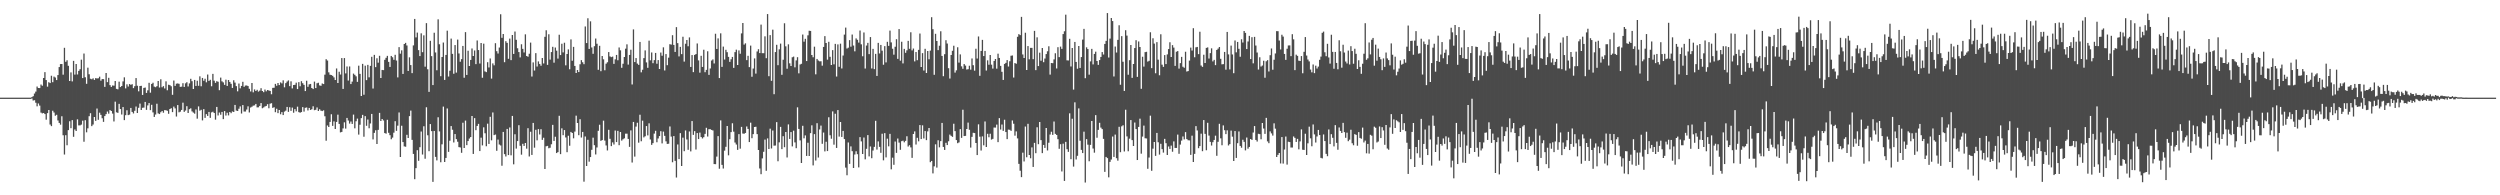 <?xml version="1.0" encoding="UTF-8"?>
<svg xmlns="http://www.w3.org/2000/svg" width="1920" height="150">
  <path d="M0 75.000h1v1.000H0zM1 75.000h1v1.000H1zM2 75.000h1v1.000H2zM3 75.000h1v1.000H3zM4 75.000h1v1.000H4zM5 75.000h1v1.000H5zM6 75.000h1v1.000H6zM7 75.000h1v1.000H7zM8 75.000h1v1.000H8zM9 75.000h1v1.000H9zM10 75.000h1v1.000H10zM11 75.000h1v1.000H11zM12 75.000h1v1.000H12zM13 75.000h1v1.000H13zM14 75.000h1v1.000H14zM15 75.000h1v1.000H15zM16 75.000h1v1.000H16zM17 75.000h1v1.000H17zM18 75.000h1v1.000H18zM19 75.000h1v1.000H19zM20 75.000h1v1.000H20zM21 75.000h1v1.000H21zM22 75.000h1v1.000H22zM23 75.000h1v1.000H23zM24 74.623h1v1.000H24zM25 73.883h1v3.352H25zM26 71.856h1v5.075H26zM27 70.349h1v8.530H27zM28 66.474h1v15.189H28zM29 67.584h1v11.884H29zM30 67.636h1v13.469H30zM31 64.917h1v21.563H31zM32 65.847h1v21.242H32zM33 59.926h1v26.852H33zM34 55.397h1v32.220H34zM35 61.495h1v30.428H35zM36 66.546h1v20.342H36zM37 63.153h1v21.352H37zM38 63.776h1v31.845H38zM39 58.185h1v38.670H39zM40 63.153h1v21.900H40zM41 58.821h1v27.602H41zM42 59.566h1v29.314H42zM43 61.479h1v26.713H43zM44 57.666h1v34.835H44zM45 51.489h1v42.949H45zM46 49.216h1v46.529H46zM47 49.132h1v40.174H47zM48 57.352h1v46.518H48zM49 36.716h1v81.975H49zM50 47.442h1v56.369H50zM51 46.272h1v65.276H51zM52 50.510h1v49.434H52zM53 62.232h1v30.878H53zM54 55.581h1v42.883H54zM55 62.533h1v29.710H55zM56 46.728h1v58.319H56zM57 57.276h1v42.138H57zM58 49.152h1v51.437H58zM59 57.190h1v34.471H59zM60 54.411h1v41.917H60zM61 53.134h1v43.177H61zM62 45.850h1v49.868H62zM63 59.972h1v32.713H63zM64 41.108h1v67.746H64zM65 59.320h1v33.013H65zM66 64.341h1v37.297H66zM67 51.970h1v46.581H67zM68 57.057h1v32.198H68zM69 60.445h1v26.488H69zM70 60.879h1v36.010H70zM71 60.167h1v35.448H71zM72 61.393h1v28.464H72zM73 60.019h1v32.825H73zM74 60.252h1v23.116H74zM75 60.091h1v31.907H75zM76 58.863h1v27.648H76zM77 61.930h1v26.281H77zM78 60.702h1v30.117H78zM79 60.764h1v32.814H79zM80 66.692h1v22.423H80zM81 56.079h1v31.595H81zM82 63.064h1v22.612H82zM83 59.737h1v27.545H83zM84 65.370h1v19.170H84zM85 66.752h1v18.489H85zM86 65.629h1v21.639H86zM87 65.799h1v27.469H87zM88 62.203h1v15.892H88zM89 68.268h1v18.020H89zM90 68.597h1v18.081H90zM91 62.720h1v17.051H91zM92 66.857h1v16.880H92zM93 66.050h1v21.908H93zM94 62.500h1v19.706H94zM95 59.386h1v32.858H95zM96 67.904h1v20.580H96zM97 64.755h1v19.943H97zM98 66.480h1v21.939H98zM99 64.547h1v23.450H99zM100 65.134h1v17.756H100zM101 64.658h1v21.310H101zM102 67.691h1v19.437H102zM103 66.194h1v18.887H103zM104 59.980h1v21.855H104zM105 65.857h1v20.927H105zM106 70.168h1v12.646H106zM107 66.036h1v13.525H107zM108 65.918h1v18.538H108zM109 72.895h1v9.904H109zM110 67.539h1v15.083H110zM111 67.240h1v11.056H111zM112 71.385h1v13.006H112zM113 69.392h1v11.576H113zM114 63.571h1v15.567H114zM115 71.153h1v13.447H115zM116 64.460h1v16.019H116zM117 63.515h1v22.812H117zM118 66.528h1v23.275H118zM119 66.994h1v20.959H119zM120 66.194h1v13.461H120zM121 62.232h1v24.881H121zM122 67.219h1v20.408H122zM123 60.894h1v25.301H123zM124 67.027h1v18.247H124zM125 66.127h1v20.435H125zM126 67.953h1v16.610H126zM127 62.448h1v22.240H127zM128 69.347h1v15.772H128zM129 65.083h1v22.324H129zM130 65.396h1v18.321H130zM131 66.247h1v16.855H131zM132 72.830h1v13.312H132zM133 61.867h1v19.983H133zM134 65.948h1v17.317H134zM135 64.265h1v25.219H135zM136 64.069h1v16.624H136zM137 64.338h1v21.936H137zM138 66.710h1v19.026H138zM139 66.548h1v17.856H139zM140 63.881h1v14.976H140zM141 66.789h1v19.138H141zM142 63.988h1v20.885H142zM143 63.138h1v18.429H143zM144 66.425h1v20.342H144zM145 64.030h1v19.854H145zM146 60.504h1v22.670H146zM147 62.349h1v23.228H147zM148 68.352h1v18.108H148zM149 61.393h1v25.902H149zM150 66.009h1v18.036H150zM151 62.002h1v29.120H151zM152 65.884h1v15.808H152zM153 58.606h1v26.377H153zM154 66.227h1v18.120H154zM155 59.864h1v32.579H155zM156 62.020h1v21.789H156zM157 60.451h1v30.095H157zM158 63.214h1v24.426H158zM159 57.240h1v31.785H159zM160 62.166h1v23.812H160zM161 61.299h1v29.234H161zM162 66.264h1v20.037H162zM163 56.729h1v29.100H163zM164 61.957h1v24.845H164zM165 63.620h1v28.283H165zM166 62.380h1v19.724H166zM167 62.755h1v25.901H167zM168 69.260h1v17.147H168zM169 59.608h1v28.516H169zM170 62.464h1v23.508H170zM171 63.281h1v28.212H171zM172 65.162h1v20.127H172zM173 61.197h1v27.556H173zM174 66.015h1v20.570H174zM175 61.439h1v27.171H175zM176 62.928h1v23.102H176zM177 64.341h1v22.601H177zM178 67.524h1v18.072H178zM179 61.651h1v24.369H179zM180 63.461h1v17.142H180zM181 66.164h1v18.798H181zM182 70.136h1v15.110H182zM183 64.143h1v19.389H183zM184 67.844h1v13.876H184zM185 65.974h1v21.244H185zM186 62.800h1v17.874H186zM187 66.668h1v19.011H187zM188 65.690h1v19.977H188zM189 65.653h1v18.472H189zM190 66.083h1v15.558H190zM191 68.176h1v18.205H191zM192 70.232h1v12.367H192zM193 63.750h1v18.226H193zM194 70.895h1v10.263H194zM195 68.654h1v12.289H195zM196 69.866h1v9.932H196zM197 68.978h1v13.485H197zM198 70.348h1v12.066H198zM199 69.582h1v11.751H199zM200 67.723h1v11.421H200zM201 69.894h1v13.261H201zM202 70.816h1v11.729H202zM203 68.768h1v12.989H203zM204 70.163h1v11.214H204zM205 69.127h1v10.898H205zM206 69.486h1v13.662H206zM207 69.819h1v9.796H207zM208 72.388h1v6.891H208zM209 67.498h1v15.362H209zM210 67.386h1v14.979H210zM211 64.392h1v21.796H211zM212 65.839h1v17.678H212zM213 63.724h1v23.168H213zM214 65.312h1v19.191H214zM215 63.300h1v24.456H215zM216 64.072h1v22.024H216zM217 61.702h1v26.692H217zM218 67.094h1v18.630H218zM219 63.821h1v21.195H219zM220 62.617h1v19.504H220zM221 61.758h1v24.169H221zM222 66.142h1v16.246H222zM223 62.459h1v22.677H223zM224 67.879h1v14.738H224zM225 65.299h1v21.258H225zM226 65.136h1v18.655H226zM227 63.488h1v22.010H227zM228 68.421h1v13.512H228zM229 63.067h1v23.054H229zM230 66.252h1v20.331H230zM231 62.384h1v23.674H231zM232 63.899h1v18.402H232zM233 65.192h1v20.506H233zM234 69.926h1v12.888H234zM235 62.017h1v20.541H235zM236 66.667h1v18.163H236zM237 64.778h1v18.137H237zM238 64.446h1v19.964H238zM239 67.583h1v16.316H239zM240 68.381h1v13.256H240zM241 62.683h1v21.927H241zM242 67.629h1v16.689H242zM243 63.966h1v18.574H243zM244 63.545h1v21.678H244zM245 65.604h1v18.331H245zM246 65.920h1v19.065H246zM247 64.082h1v21.242H247zM248 64.568h1v20.189H248zM249 57.352h1v31.922H249zM250 45.463h1v62.624H250zM251 46.511h1v49.870H251zM252 55.545h1v41.984H252zM253 57.397h1v36.271H253zM254 57.637h1v30.105H254zM255 58.218h1v38.436H255zM256 59.441h1v33.806H256zM257 61.455h1v37.623H257zM258 52.582h1v41.053H258zM259 63.724h1v24.351H259zM260 55.113h1v40.052H260zM261 57.216h1v44.452H261zM262 44.585h1v56.734H262zM263 68.278h1v30.312H263zM264 44.584h1v49.379H264zM265 56.387h1v42.378H265zM266 51.023h1v39.569H266zM267 61.874h1v30.697H267zM268 51.056h1v43.857H268zM269 64.539h1v28.811H269zM270 62.671h1v32.508H270zM271 56.510h1v31.528H271zM272 57.423h1v41.133H272zM273 58.611h1v34.543H273zM274 62.875h1v28.222H274zM275 50.436h1v52.938H275zM276 56.729h1v39.049H276zM277 73.722h1v17.014H277zM278 49.059h1v39.135H278zM279 72.735h1v32.283H279zM280 50.456h1v38.758H280zM281 61.535h1v35.058H281zM282 49.832h1v41.954H282zM283 59.401h1v39.102H283zM284 50.579h1v44.242H284zM285 43.607h1v43.887H285zM286 68.013h1v39.064H286zM287 42.154h1v59.905H287zM288 51.555h1v48.498H288zM289 44.767h1v65.807H289zM290 48.149h1v51.598H290zM291 42.870h1v43.817H291zM292 59.884h1v33.027H292zM293 53.732h1v37.677H293zM294 53.854h1v38.641H294zM295 45.909h1v56.285H295zM296 44.394h1v58.263H296zM297 42.931h1v49.082H297zM298 47.522h1v54.484H298zM299 51.384h1v52.431H299zM300 42.950h1v64.012H300zM301 43.985h1v61.699H301zM302 45.908h1v55.977H302zM303 42.086h1v51.008H303zM304 46.485h1v54.012H304zM305 59.466h1v37.068H305zM306 36.197h1v50.169H306zM307 41.224h1v79.374H307zM308 38.671h1v57.902H308zM309 56.756h1v52.368H309zM310 33.770h1v78.662H310zM311 32.915h1v79.778H311zM312 34.942h1v68.602H312zM313 54.494h1v51.481H313zM314 44.015h1v45.186H314zM315 49.966h1v34.983H315zM316 56.173h1v51.238H316zM317 34.889h1v83.311H317zM318 14.521h1v123.127H318zM319 28.720h1v100.422H319zM320 25.053h1v90.285H320zM321 38.495h1v84.989H321zM322 43.055h1v69.977H322zM323 25.607h1v75.417H323zM324 40.108h1v78.595H324zM325 27.132h1v69.829H325zM326 51.199h1v70.720H326zM327 17.759h1v64.598H327zM328 53.207h1v50.702H328zM329 70.574h1v45.565H329zM330 31.315h1v63.979H330zM331 43.125h1v57.608H331zM332 65.354h1v74.322H332zM333 25.121h1v75.436H333zM334 40.288h1v80.171H334zM335 53.963h1v69.211H335zM336 14.852h1v75.194H336zM337 33.993h1v66.899H337zM338 58.526h1v66.107H338zM339 43.758h1v67.105H339zM340 32.646h1v49.245H340zM341 61.368h1v63.039H341zM342 42.197h1v79.081H342zM343 23.544h1v59.770H343zM344 58.762h1v57.886H344zM345 54.318h1v53.766H345zM346 29.643h1v67.183H346zM347 41.395h1v58.236H347zM348 56.626h1v52.803H348zM349 34.586h1v68.365H349zM350 55.778h1v51.068H350zM351 30.421h1v78.439H351zM352 41.074h1v71.932H352zM353 47.412h1v65.828H353zM354 45.428h1v71.939H354zM355 35.279h1v58.980H355zM356 59.689h1v53.967H356zM357 24.656h1v67.988H357zM358 57.540h1v53.941H358zM359 38.951h1v69.391H359zM360 50.697h1v55.691H360zM361 46.025h1v59.232H361zM362 37.240h1v51.871H362zM363 43.007h1v75.201H363zM364 38.754h1v51.977H364zM365 49.241h1v50.739H365zM366 31.059h1v65.652H366zM367 38.457h1v56.688H367zM368 48.808h1v67.192H368zM369 33.027h1v72.704H369zM370 59.705h1v51.948H370zM371 33.526h1v64.272H371zM372 54.848h1v47.475H372zM373 55.382h1v56.960H373zM374 47.784h1v47.172H374zM375 51.802h1v58.754H375zM376 44.900h1v44.792H376zM377 60.364h1v47.398H377zM378 48.689h1v37.708H378zM379 50.157h1v53.615H379zM380 33.157h1v70.173H380zM381 39.339h1v76.476H381zM382 41.118h1v66.111H382zM383 36.488h1v74.517H383zM384 10.932h1v100.770H384zM385 29.013h1v98.265H385zM386 26.126h1v75.175H386zM387 47.775h1v70.581H387zM388 31.642h1v88.532H388zM389 32.931h1v66.085H389zM390 45.157h1v73.953H390zM391 29.650h1v68.257H391zM392 46.159h1v73.115H392zM393 26.899h1v62.114H393zM394 41.427h1v84.761H394zM395 24.193h1v78.912H395zM396 30.592h1v83.520H396zM397 37.047h1v71.309H397zM398 40.009h1v56.131H398zM399 44.072h1v67.886H399zM400 33.976h1v84.795H400zM401 37.526h1v72.914H401zM402 40.295h1v71.779H402zM403 26.373h1v83.429H403zM404 43.000h1v71.198H404zM405 43.566h1v54.883H405zM406 41.258h1v78.922H406zM407 32.717h1v68.479H407zM408 58.776h1v60.213H408zM409 47.929h1v46.502H409zM410 54.152h1v59.234H410zM411 40.804h1v58.874H411zM412 51.088h1v56.713H412zM413 47.131h1v52.060H413zM414 49.106h1v54.155H414zM415 50.470h1v48.771H415zM416 44.554h1v62.855H416zM417 48.738h1v57.022H417zM418 28.263h1v101.543H418zM419 23.222h1v89.131H419zM420 49.825h1v62.216H420zM421 26.313h1v87.559H421zM422 45.795h1v67.646H422zM423 40.010h1v70.803H423zM424 35.952h1v59.959H424zM425 48.117h1v60.128H425zM426 36.486h1v68.519H426zM427 38.894h1v78.685H427zM428 44.992h1v71.849H428zM429 26.671h1v62.261H429zM430 42.315h1v76.059H430zM431 33.583h1v64.957H431zM432 40.246h1v63.577H432zM433 32.826h1v67.055H433zM434 50.170h1v55.424H434zM435 41.489h1v75.415H435zM436 37.951h1v66.305H436zM437 53.183h1v58.751H437zM438 30.248h1v71.089H438zM439 46.641h1v55.514H439zM440 36.002h1v70.256H440zM441 50.647h1v50.437H441zM442 56.051h1v32.756H442zM443 53.762h1v40.721H443zM444 55.360h1v48.452H444zM445 49.379h1v42.191H445zM446 46.161h1v59.450H446zM447 47.843h1v53.463H447zM448 49.325h1v90.201H448zM449 20.305h1v84.518H449zM450 33.067h1v94.423H450zM451 14.032h1v93.344H451zM452 37.590h1v86.556H452zM453 16.372h1v104.262H453zM454 36.466h1v78.583H454zM455 41.312h1v64.396H455zM456 35.498h1v75.996H456zM457 29.619h1v89.025H457zM458 33.593h1v79.648H458zM459 53.602h1v46.840H459zM460 35.167h1v60.608H460zM461 54.683h1v53.504H461zM462 42.988h1v64.559H462zM463 45.565h1v47.124H463zM464 53.946h1v54.039H464zM465 48.876h1v62.843H465zM466 47.837h1v67.703H466zM467 39.980h1v59.727H467zM468 43.313h1v63.298H468zM469 43.902h1v68.345H469zM470 43.495h1v65.870H470zM471 49.061h1v61.954H471zM472 45.548h1v54.718H472zM473 42.176h1v66.953H473zM474 46.270h1v54.217H474zM475 36.465h1v75.052H475zM476 38.633h1v62.758H476zM477 52.047h1v55.923H477zM478 48.929h1v58.012H478zM479 43.767h1v62.472H479zM480 37.359h1v65.314H480zM481 34.051h1v68.603H481zM482 49.639h1v57.041H482zM483 42.208h1v70.585H483zM484 38.191h1v61.964H484zM485 64.845h1v59.988H485zM486 22.595h1v71.044H486zM487 47.661h1v72.590H487zM488 44.585h1v52.668H488zM489 48.852h1v45.397H489zM490 49.794h1v59.774H490zM491 32.222h1v55.913H491zM492 55.562h1v52.935H492zM493 53.545h1v39.151H493zM494 44.661h1v60.839H494zM495 38.681h1v65.973H495zM496 47.921h1v48.885H496zM497 52.049h1v51.931H497zM498 31.217h1v63.519H498zM499 46.328h1v60.801H499zM500 40.296h1v70.984H500zM501 48.523h1v61.418H501zM502 46.195h1v56.403H502zM503 40.642h1v59.793H503zM504 48.955h1v60.281H504zM505 46.136h1v60.230H505zM506 52.979h1v51.541H506zM507 40.367h1v60.376H507zM508 42.787h1v67.322H508zM509 36.328h1v64.743H509zM510 54.137h1v50.200H510zM511 41.528h1v67.007H511zM512 50.064h1v60.465H512zM513 44.307h1v66.105H513zM514 33.924h1v63.212H514zM515 34.246h1v70.645H515zM516 27.025h1v97.592H516zM517 34.526h1v69.992H517zM518 39.898h1v83.648H518zM519 20.841h1v115.507H519zM520 33.122h1v77.802H520zM521 43.331h1v78.820H521zM522 36.012h1v66.253H522zM523 41.599h1v85.907H523zM524 28.197h1v77.510H524zM525 47.330h1v68.803H525zM526 33.590h1v66.587H526zM527 30.710h1v76.391H527zM528 35.527h1v79.507H528zM529 28.707h1v72.259H529zM530 51.389h1v64.866H530zM531 42.268h1v50.702H531zM532 55.406h1v48.193H532zM533 42.205h1v58.529H533zM534 41.524h1v73.293H534zM535 33.366h1v68.813H535zM536 46.400h1v60.409H536zM537 55.819h1v46.040H537zM538 42.879h1v62.365H538zM539 51.428h1v54.900H539zM540 38.190h1v67.201H540zM541 55.452h1v47.350H541zM542 53.663h1v44.479H542zM543 39.370h1v65.463H543zM544 57.474h1v41.741H544zM545 52.604h1v46.628H545zM546 46.480h1v53.292H546zM547 45.607h1v54.591H547zM548 48.759h1v77.261H548zM549 25.906h1v100.197H549zM550 37.584h1v82.675H550zM551 29.499h1v75.032H551zM552 59.937h1v69.647H552zM553 25.624h1v66.826H553zM554 51.338h1v75.288H554zM555 35.791h1v93.623H555zM556 45.708h1v69.987H556zM557 38.224h1v74.532H557zM558 40.097h1v56.676H558zM559 43.666h1v75.619H559zM560 47.499h1v59.425H560zM561 45.499h1v55.965H561zM562 43.748h1v50.897H562zM563 52.127h1v49.006H563zM564 40.037h1v69.412H564zM565 38.132h1v72.852H565zM566 49.929h1v65.176H566zM567 38.694h1v64.317H567zM568 41.254h1v72.908H568zM569 25.674h1v71.756H569zM570 17.645h1v84.910H570zM571 34.259h1v68.474H571zM572 33.285h1v68.804H572zM573 46.166h1v50.957H573zM574 42.880h1v56.121H574zM575 51.539h1v57.563H575zM576 35.025h1v59.159H576zM577 58.955h1v47.181H577zM578 52.608h1v50.390H578zM579 44.857h1v52.677H579zM580 56.530h1v40.794H580zM581 39.537h1v63.457H581zM582 37.797h1v77.426H582zM583 40.763h1v88.636H583zM584 18.893h1v114.909H584zM585 40.834h1v80.841H585zM586 40.857h1v75.714H586zM587 27.886h1v79.326H587zM588 44.708h1v86.444H588zM589 10.819h1v95.471H589zM590 58.497h1v55.926H590zM591 26.986h1v71.829H591zM592 62.040h1v51.995H592zM593 22.764h1v77.472H593zM594 72.368h1v39.526H594zM595 39.962h1v71.792H595zM596 34.408h1v59.403H596zM597 50.064h1v73.767H597zM598 37.877h1v71.459H598zM599 33.477h1v63.959H599zM600 57.454h1v57.098H600zM601 45.860h1v58.717H601zM602 17.860h1v95.177H602zM603 35.561h1v65.821H603zM604 52.779h1v68.166H604zM605 34.072h1v61.488H605zM606 48.628h1v58.095H606zM607 50.668h1v50.757H607zM608 44.000h1v68.411H608zM609 43.478h1v56.887H609zM610 51.735h1v57.646H610zM611 46.406h1v67.425H611zM612 43.952h1v38.484H612zM613 56.312h1v42.718H613zM614 49.484h1v58.362H614zM615 49.011h1v76.166H615zM616 26.521h1v70.112H616zM617 32.023h1v74.240H617zM618 29.775h1v74.224H618zM619 46.917h1v72.865H619zM620 27.126h1v82.489H620zM621 23.595h1v96.236H621zM622 23.770h1v78.459H622zM623 42.218h1v54.016H623zM624 44.002h1v83.019H624zM625 35.820h1v67.182H625zM626 57.089h1v66.191H626zM627 45.265h1v49.344H627zM628 46.482h1v74.478H628zM629 47.085h1v52.352H629zM630 47.045h1v49.392H630zM631 50.451h1v59.985H631zM632 36.025h1v65.764H632zM633 27.725h1v88.551H633zM634 33.046h1v75.783H634zM635 45.803h1v70.195H635zM636 32.093h1v57.958H636zM637 43.605h1v60.303H637zM638 49.897h1v56.672H638zM639 38.498h1v47.073H639zM640 49.393h1v61.736H640zM641 33.689h1v53.638H641zM642 58.794h1v54.830H642zM643 34.114h1v50.409H643zM644 51.328h1v53.579H644zM645 33.523h1v60.149H645zM646 52.580h1v52.576H646zM647 42.656h1v57.899H647zM648 26.593h1v80.211H648zM649 21.193h1v107.542H649zM650 37.283h1v97.306H650zM651 36.601h1v72.836H651zM652 30.822h1v95.052H652zM653 35.842h1v76.613H653zM654 26.533h1v89.576H654zM655 34.981h1v94.043H655zM656 39.429h1v79.264H656zM657 29.487h1v86.691H657zM658 30.554h1v87.870H658zM659 32.697h1v95.858H659zM660 23.459h1v81.874H660zM661 34.036h1v74.536H661zM662 43.222h1v75.062H662zM663 24.926h1v80.674H663zM664 52.656h1v69.726H664zM665 34.977h1v79.301H665zM666 32.938h1v70.819H666zM667 41.590h1v78.523H667zM668 28.455h1v84.030H668zM669 52.591h1v68.932H669zM670 37.506h1v78.099H670zM671 53.086h1v59.728H671zM672 41.358h1v51.425H672zM673 58.341h1v56.575H673zM674 32.929h1v75.643H674zM675 41.059h1v71.760H675zM676 34.514h1v82.851H676zM677 38.933h1v63.794H677zM678 49.729h1v73.419H678zM679 35.434h1v66.809H679zM680 47.930h1v72.935H680zM681 32.127h1v74.393H681zM682 35.250h1v77.116H682zM683 23.494h1v79.300H683zM684 32.582h1v97.485H684zM685 37.410h1v83.656H685zM686 41.965h1v84.594H686zM687 35.873h1v72.835H687zM688 30.125h1v87.298H688zM689 45.192h1v61.179H689zM690 22.326h1v87.198H690zM691 46.570h1v68.462H691zM692 32.048h1v76.404H692zM693 48.691h1v59.361H693zM694 37.523h1v71.809H694zM695 40.541h1v67.639H695zM696 38.645h1v65.993H696zM697 31.387h1v81.135H697zM698 37.469h1v74.031H698zM699 24.767h1v88.425H699zM700 38.684h1v82.574H700zM701 37.293h1v65.632H701zM702 47.157h1v53.758H702zM703 39.953h1v71.025H703zM704 46.227h1v59.602H704zM705 38.310h1v70.244H705zM706 25.770h1v70.288H706zM707 51.467h1v55.342H707zM708 40.810h1v55.426H708zM709 54.192h1v52.127H709zM710 37.488h1v63.196H710zM711 56.074h1v51.527H711zM712 39.191h1v61.727H712zM713 45.503h1v52.798H713zM714 38.859h1v85.702H714zM715 13.218h1v110.393H715zM716 22.413h1v110.772H716zM717 57.449h1v70.318H717zM718 25.959h1v84.893H718zM719 31.512h1v97.185H719zM720 38.491h1v69.233H720zM721 35.107h1v78.040H721zM722 24.037h1v84.373H722zM723 42.963h1v51.451H723zM724 58.501h1v54.321H724zM725 41.603h1v73.524H725zM726 30.877h1v78.774H726zM727 33.430h1v77.963H727zM728 52.385h1v56.125H728zM729 60.290h1v43.097H729zM730 42.265h1v62.105H730zM731 39.022h1v66.087H731zM732 35.134h1v59.909H732zM733 55.770h1v44.964H733zM734 54.022h1v53.574H734zM735 36.311h1v73.656H735zM736 48.082h1v61.263H736zM737 41.797h1v57.403H737zM738 50.968h1v54.936H738zM739 52.819h1v31.476H739zM740 49.228h1v55.295H740zM741 50.358h1v53.976H741zM742 53.404h1v45.651H742zM743 53.120h1v41.026H743zM744 50.480h1v49.219H744zM745 53.526h1v59.854H745zM746 44.919h1v60.215H746zM747 50.080h1v51.933H747zM748 54.261h1v47.943H748zM749 37.431h1v72.389H749zM750 44.929h1v74.154H750zM751 28.005h1v67.504H751zM752 58.234h1v46.709H752zM753 39.103h1v76.524H753zM754 30.597h1v74.147H754zM755 43.079h1v68.532H755zM756 39.129h1v54.166H756zM757 54.166h1v58.723H757zM758 46.310h1v56.471H758zM759 49.719h1v55.696H759zM760 42.221h1v60.484H760zM761 49.650h1v57.570H761zM762 52.699h1v53.967H762zM763 46.779h1v51.173H763zM764 45.291h1v52.688H764zM765 52.717h1v42.958H765zM766 41.203h1v67.965H766zM767 44.483h1v46.245H767zM768 50.563h1v48.906H768zM769 55.160h1v40.498H769zM770 61.372h1v39.133H770zM771 49.093h1v42.855H771zM772 48.303h1v53.126H772zM773 46.124h1v60.739H773zM774 51.091h1v48.456H774zM775 47.037h1v52.674H775zM776 42.810h1v57.679H776zM777 42.594h1v49.929H777zM778 59.570h1v35.452H778zM779 48.453h1v55.734H779zM780 48.942h1v51.982H780zM781 28.267h1v78.003H781zM782 26.224h1v99.615H782zM783 26.968h1v104.175H783zM784 12.952h1v123.064H784zM785 41.854h1v75.400H785zM786 44.559h1v79.421H786zM787 25.140h1v72.053H787zM788 53.778h1v67.006H788zM789 35.365h1v59.704H789zM790 45.561h1v73.470H790zM791 36.759h1v84.809H791zM792 36.737h1v76.458H792zM793 45.446h1v82.740H793zM794 23.685h1v86.050H794zM795 53.852h1v63.799H795zM796 28.651h1v69.065H796zM797 50.729h1v60.009H797zM798 40.461h1v53.216H798zM799 46.631h1v60.979H799zM800 36.860h1v80.733H800zM801 47.767h1v63.519H801zM802 44.932h1v68.656H802zM803 41.541h1v56.764H803zM804 39.388h1v76.183H804zM805 35.520h1v74.112H805zM806 57.302h1v46.036H806zM807 48.404h1v52.784H807zM808 48.554h1v55.042H808zM809 45.635h1v47.682H809zM810 40.894h1v61.932H810zM811 52.567h1v51.075H811zM812 36.241h1v70.677H812zM813 43.857h1v70.427H813zM814 35.793h1v74.932H814zM815 37.538h1v94.169H815zM816 26.173h1v84.179H816zM817 24.037h1v114.942H817zM818 11.244h1v97.717H818zM819 46.318h1v68.274H819zM820 46.425h1v70.204H820zM821 29.805h1v57.235H821zM822 51.020h1v71.242H822zM823 36.885h1v54.287H823zM824 68.836h1v59.121H824zM825 32.205h1v46.370H825zM826 47.569h1v74.895H826zM827 52.787h1v66.847H827zM828 35.335h1v47.907H828zM829 52.167h1v55.919H829zM830 43.824h1v71.281H830zM831 30.439h1v87.138H831zM832 22.147h1v78.960H832zM833 60.048h1v80.144H833zM834 36.352h1v70.497H834zM835 37.699h1v73.400H835zM836 57.324h1v66.515H836zM837 47.155h1v64.116H837zM838 37.506h1v55.400H838zM839 49.461h1v64.604H839zM840 41.418h1v75.825H840zM841 39.681h1v48.738H841zM842 46.832h1v58.952H842zM843 49.820h1v49.931H843zM844 46.153h1v48.173H844zM845 43.730h1v54.250H845zM846 39.975h1v59.207H846zM847 41.907h1v64.726H847zM848 33.761h1v98.216H848zM849 31.404h1v89.110H849zM850 10.055h1v111.393H850zM851 44.206h1v92.008H851zM852 29.630h1v94.662H852zM853 13.825h1v108.677H853zM854 16.184h1v88.656H854zM855 58.719h1v61.782H855zM856 35.718h1v67.649H856zM857 40.334h1v81.171H857zM858 30.626h1v92.767H858zM859 19.426h1v77.950H859zM860 65.086h1v51.810H860zM861 27.774h1v69.230H861zM862 47.417h1v48.802H862zM863 69.822h1v46.505H863zM864 23.213h1v61.046H864zM865 27.324h1v77.425H865zM866 57.379h1v58.805H866zM867 46.246h1v60.258H867zM868 34.579h1v57.643H868zM869 59.817h1v47.807H869zM870 49.172h1v62.974H870zM871 36.920h1v57.187H871zM872 30.895h1v68.235H872zM873 59.056h1v63.850H873zM874 31.866h1v65.628H874zM875 36.110h1v55.022H875zM876 68.192h1v49.816H876zM877 43.554h1v61.375H877zM878 51.158h1v45.294H878zM879 40.029h1v66.184H879zM880 39.792h1v66.559H880zM881 47.325h1v82.305H881zM882 46.688h1v74.309H882zM883 24.759h1v64.069H883zM884 52.303h1v78.867H884zM885 29.370h1v84.828H885zM886 33.468h1v75.574H886zM887 56.264h1v63.434H887zM888 32.333h1v69.741H888zM889 45.839h1v63.402H889zM890 57.824h1v60.891H890zM891 26.292h1v84.153H891zM892 49.659h1v64.859H892zM893 51.375h1v65.830H893zM894 42.315h1v64.339H894zM895 49.179h1v60.781H895zM896 41.767h1v77.275H896zM897 37.680h1v74.782H897zM898 32.476h1v81.916H898zM899 43.789h1v68.035H899zM900 34.650h1v81.904H900zM901 36.580h1v72.038H901zM902 50.577h1v63.040H902zM903 39.736h1v73.883H903zM904 39.203h1v64.165H904zM905 52.701h1v65.437H905zM906 48.500h1v62.568H906zM907 43.664h1v64.327H907zM908 51.261h1v53.554H908zM909 52.003h1v55.039H909zM910 39.734h1v61.728H910zM911 54.940h1v51.853H911zM912 54.598h1v53.107H912zM913 46.523h1v61.292H913zM914 36.566h1v82.356H914zM915 38.787h1v65.409H915zM916 21.679h1v102.762H916zM917 43.993h1v74.176H917zM918 36.363h1v60.520H918zM919 36.044h1v64.141H919zM920 41.563h1v72.258H920zM921 24.352h1v87.806H921zM922 50.308h1v52.360H922zM923 51.363h1v64.760H923zM924 42.038h1v50.166H924zM925 48.384h1v54.445H925zM926 36.750h1v78.660H926zM927 36.424h1v57.867H927zM928 44.957h1v59.185H928zM929 40.823h1v68.127H929zM930 37.095h1v74.700H930zM931 47.139h1v62.072H931zM932 45.984h1v61.473H932zM933 50.043h1v54.154H933zM934 38.366h1v81.282H934zM935 37.341h1v71.585H935zM936 36.092h1v58.987H936zM937 45.145h1v61.071H937zM938 49.403h1v62.147H938zM939 49.229h1v47.056H939zM940 39.872h1v60.102H940zM941 53.493h1v49.521H941zM942 24.522h1v75.589H942zM943 41.799h1v69.941H943zM944 53.299h1v57.403H944zM945 34.999h1v65.283H945zM946 41.830h1v63.153H946zM947 56.234h1v67.402H947zM948 31.080h1v69.575H948zM949 40.175h1v81.111H949zM950 32.221h1v77.742H950zM951 37.462h1v63.512H951zM952 43.551h1v68.522H952zM953 30.170h1v83.272H953zM954 32.673h1v74.638H954zM955 23.783h1v85.160H955zM956 25.222h1v90.275H956zM957 37.689h1v67.911H957zM958 31.836h1v82.365H958zM959 27.553h1v85.280H959zM960 45.346h1v61.425H960zM961 28.585h1v78.880H961zM962 48.651h1v53.111H962zM963 28.321h1v68.512H963zM964 34.988h1v72.465H964zM965 40.344h1v68.360H965zM966 53.399h1v49.370H966zM967 43.991h1v59.032H967zM968 51.091h1v55.889H968zM969 50.317h1v44.172H969zM970 46.668h1v52.025H970zM971 59.680h1v43.140H971zM972 47.040h1v43.461H972zM973 46.187h1v62.427H973zM974 54.905h1v55.066H974zM975 42.392h1v58.544H975zM976 37.245h1v65.202H976zM977 53.570h1v50.582H977zM978 45.895h1v48.850H978zM979 41.059h1v57.747H979zM980 23.888h1v96.672H980zM981 23.976h1v94.977H981zM982 31.137h1v86.348H982zM983 37.996h1v87.558H983zM984 26.666h1v78.581H984zM985 28.135h1v97.520H985zM986 41.409h1v73.428H986zM987 45.986h1v58.883H987zM988 37.438h1v88.953H988zM989 34.906h1v73.925H989zM990 34.878h1v74.235H990zM991 43.109h1v70.188H991zM992 26.279h1v87.001H992zM993 30.223h1v74.562H993zM994 53.873h1v52.018H994zM995 42.006h1v67.023H995zM996 42.883h1v63.786H996zM997 46.568h1v68.096H997zM998 46.855h1v61.742H998zM999 43.036h1v56.333H999zM1000 56.290h1v58.685H1000zM1001 39.772h1v75.355H1001zM1002 28.491h1v74.208H1002zM1003 42.649h1v76.410H1003zM1004 45.720h1v64.347H1004zM1005 47.134h1v50.155H1005zM1006 53.381h1v52.853H1006zM1007 55.539h1v56.777H1007zM1008 49.530h1v46.047H1008zM1009 56.149h1v47.045H1009zM1010 50.443h1v59.033H1010zM1011 52.607h1v52.206H1011zM1012 51.169h1v48.619H1012zM1013 45.938h1v57.788H1013zM1014 43.455h1v77.767H1014zM1015 25.212h1v96.416H1015zM1016 24.294h1v78.965H1016zM1017 40.115h1v68.213H1017zM1018 43.140h1v75.017H1018zM1019 33.658h1v86.313H1019zM1020 44.147h1v55.296H1020zM1021 48.866h1v61.773H1021zM1022 26.688h1v76.370H1022zM1023 39.836h1v65.995H1023zM1024 52.792h1v59.646H1024zM1025 39.860h1v56.240H1025zM1026 48.320h1v61.424H1026zM1027 53.206h1v61.768H1027zM1028 30.900h1v66.972H1028zM1029 39.352h1v61.187H1029zM1030 51.991h1v50.138H1030zM1031 34.335h1v60.033H1031zM1032 40.343h1v61.120H1032zM1033 47.270h1v58.571H1033zM1034 48.750h1v53.145H1034zM1035 38.881h1v69.584H1035zM1036 49.494h1v57.757H1036zM1037 35.487h1v64.162H1037zM1038 39.237h1v70.790H1038zM1039 48.936h1v62.628H1039zM1040 37.404h1v65.611H1040zM1041 41.305h1v62.291H1041zM1042 52.996h1v58.942H1042zM1043 46.282h1v55.221H1043zM1044 51.365h1v54.543H1044zM1045 56.675h1v49.874H1045zM1046 48.969h1v49.050H1046zM1047 41.278h1v68.138H1047zM1048 17.828h1v90.145H1048zM1049 45.912h1v71.857H1049zM1050 44.808h1v65.714H1050zM1051 32.637h1v85.332H1051zM1052 41.799h1v61.728H1052zM1053 30.528h1v73.653H1053zM1054 29.113h1v85.545H1054zM1055 50.423h1v46.870H1055zM1056 34.292h1v63.812H1056zM1057 46.602h1v62.799H1057zM1058 37.340h1v71.349H1058zM1059 43.706h1v53.427H1059zM1060 45.518h1v60.496H1060zM1061 53.905h1v43.765H1061zM1062 44.854h1v55.368H1062zM1063 51.351h1v59.850H1063zM1064 40.319h1v55.670H1064zM1065 44.869h1v69.229H1065zM1066 46.159h1v68.833H1066zM1067 50.157h1v47.663H1067zM1068 33.351h1v54.314H1068zM1069 42.034h1v60.710H1069zM1070 53.408h1v38.283H1070zM1071 43.505h1v54.807H1071zM1072 57.832h1v34.512H1072zM1073 55.110h1v38.090H1073zM1074 52.648h1v41.307H1074zM1075 46.381h1v55.011H1075zM1076 49.648h1v37.940H1076zM1077 49.011h1v50.718H1077zM1078 45.499h1v49.070H1078zM1079 48.127h1v52.620H1079zM1080 35.825h1v73.780H1080zM1081 19.633h1v113.952H1081zM1082 39.200h1v75.195H1082zM1083 31.439h1v90.794H1083zM1084 31.301h1v70.038H1084zM1085 42.015h1v52.426H1085zM1086 31.194h1v97.084H1086zM1087 23.909h1v88.979H1087zM1088 35.196h1v82.533H1088zM1089 41.224h1v66.259H1089zM1090 40.928h1v80.173H1090zM1091 29.732h1v61.559H1091zM1092 57.250h1v69.385H1092zM1093 31.893h1v78.624H1093zM1094 33.917h1v65.576H1094zM1095 65.379h1v49.013H1095zM1096 34.400h1v84.678H1096zM1097 30.241h1v66.195H1097zM1098 62.988h1v44.102H1098zM1099 48.457h1v78.749H1099zM1100 36.614h1v52.177H1100zM1101 33.569h1v63.035H1101zM1102 55.063h1v61.693H1102zM1103 46.847h1v64.212H1103zM1104 27.387h1v77.692H1104zM1105 47.532h1v75.878H1105zM1106 41.898h1v68.679H1106zM1107 32.302h1v79.514H1107zM1108 44.749h1v61.589H1108zM1109 40.529h1v69.936H1109zM1110 38.113h1v66.592H1110zM1111 49.253h1v65.480H1111zM1112 42.445h1v63.183H1112zM1113 30.250h1v78.899H1113zM1114 21.320h1v107.267H1114zM1115 24.845h1v98.560H1115zM1116 35.084h1v101.857H1116zM1117 19.179h1v94.784H1117zM1118 27.001h1v67.422H1118zM1119 49.776h1v76.249H1119zM1120 20.811h1v82.138H1120zM1121 42.262h1v70.764H1121zM1122 36.439h1v64.467H1122zM1123 44.626h1v80.261H1123zM1124 23.140h1v80.111H1124zM1125 45.207h1v79.948H1125zM1126 45.284h1v66.528H1126zM1127 36.135h1v44.528H1127zM1128 56.116h1v62.006H1128zM1129 40.741h1v72.878H1129zM1130 35.372h1v40.449H1130zM1131 62.130h1v39.164H1131zM1132 59.128h1v57.608H1132zM1133 35.847h1v56.095H1133zM1134 36.112h1v77.414H1134zM1135 61.698h1v58.641H1135zM1136 42.628h1v66.548H1136zM1137 38.683h1v76.877H1137zM1138 57.892h1v56.124H1138zM1139 42.885h1v66.540H1139zM1140 40.086h1v61.892H1140zM1141 54.355h1v47.357H1141zM1142 43.171h1v64.303H1142zM1143 32.306h1v61.624H1143zM1144 40.265h1v58.783H1144zM1145 42.456h1v67.245H1145zM1146 49.717h1v52.867H1146zM1147 27.603h1v79.903H1147zM1148 23.930h1v108.929H1148zM1149 35.633h1v73.529H1149zM1150 32.408h1v73.148H1150zM1151 25.538h1v108.384H1151zM1152 32.594h1v92.967H1152zM1153 38.837h1v58.431H1153zM1154 47.339h1v61.310H1154zM1155 48.341h1v56.152H1155zM1156 39.184h1v61.668H1156zM1157 48.946h1v48.767H1157zM1158 41.979h1v74.416H1158zM1159 46.537h1v44.337H1159zM1160 52.271h1v49.330H1160zM1161 43.379h1v55.267H1161zM1162 33.330h1v61.130H1162zM1163 43.437h1v58.700H1163zM1164 53.867h1v61.642H1164zM1165 43.506h1v80.995H1165zM1166 46.031h1v58.588H1166zM1167 36.517h1v61.858H1167zM1168 52.069h1v62.509H1168zM1169 51.719h1v45.381H1169zM1170 38.114h1v57.985H1170zM1171 59.798h1v54.753H1171zM1172 44.759h1v65.066H1172zM1173 28.707h1v86.440H1173zM1174 42.121h1v62.898H1174zM1175 41.508h1v70.694H1175zM1176 49.598h1v61.546H1176zM1177 37.281h1v71.587H1177zM1178 43.225h1v75.661H1178zM1179 34.698h1v64.196H1179zM1180 25.658h1v101.816H1180zM1181 53.286h1v77.904H1181zM1182 10.798h1v93.274H1182zM1183 44.669h1v76.613H1183zM1184 45.168h1v64.787H1184zM1185 29.554h1v78.171H1185zM1186 27.989h1v88.824H1186zM1187 49.887h1v76.176H1187zM1188 43.857h1v69.580H1188zM1189 25.271h1v103.892H1189zM1190 40.970h1v69.104H1190zM1191 47.994h1v66.246H1191zM1192 44.915h1v64.411H1192zM1193 49.958h1v66.876H1193zM1194 47.531h1v61.138H1194zM1195 45.324h1v49.550H1195zM1196 52.532h1v62.492H1196zM1197 52.542h1v56.662H1197zM1198 32.764h1v68.976H1198zM1199 53.143h1v66.021H1199zM1200 28.736h1v80.744H1200zM1201 42.280h1v72.189H1201zM1202 54.144h1v58.558H1202zM1203 27.599h1v80.072H1203zM1204 46.477h1v54.815H1204zM1205 52.602h1v62.651H1205zM1206 39.926h1v70.666H1206zM1207 43.649h1v55.022H1207zM1208 58.111h1v54.628H1208zM1209 50.917h1v52.148H1209zM1210 39.675h1v70.399H1210zM1211 50.812h1v69.281H1211zM1212 31.734h1v75.376H1212zM1213 30.171h1v82.089H1213zM1214 39.164h1v86.600H1214zM1215 28.176h1v75.063H1215zM1216 33.749h1v72.569H1216zM1217 58.511h1v64.974H1217zM1218 24.874h1v84.949H1218zM1219 22.049h1v90.831H1219zM1220 53.540h1v70.052H1220zM1221 29.314h1v77.249H1221zM1222 30.753h1v84.457H1222zM1223 55.776h1v73.877H1223zM1224 40.179h1v73.209H1224zM1225 32.069h1v78.054H1225zM1226 52.077h1v75.674H1226zM1227 31.288h1v81.267H1227zM1228 36.970h1v80.676H1228zM1229 48.091h1v65.091H1229zM1230 43.473h1v65.190H1230zM1231 45.415h1v69.455H1231zM1232 42.458h1v83.153H1232zM1233 33.978h1v68.588H1233zM1234 33.950h1v93.060H1234zM1235 50.319h1v68.220H1235zM1236 30.174h1v72.614H1236zM1237 42.154h1v65.593H1237zM1238 41.174h1v69.341H1238zM1239 25.077h1v77.909H1239zM1240 41.406h1v77.695H1240zM1241 42.207h1v64.743H1241zM1242 36.139h1v69.217H1242zM1243 35.575h1v76.175H1243zM1244 54.584h1v65.594H1244zM1245 36.492h1v91.381H1245zM1246 27.601h1v93.937H1246zM1247 20.730h1v112.522H1247zM1248 22.151h1v93.938H1248zM1249 33.247h1v83.000H1249zM1250 33.722h1v100.061H1250zM1251 32.018h1v91.586H1251zM1252 33.029h1v85.780H1252zM1253 23.758h1v102.633H1253zM1254 37.594h1v69.287H1254zM1255 35.578h1v79.736H1255zM1256 50.219h1v77.112H1256zM1257 15.366h1v101.848H1257zM1258 38.107h1v88.457H1258zM1259 56.489h1v60.646H1259zM1260 30.683h1v72.790H1260zM1261 47.056h1v73.203H1261zM1262 45.660h1v84.724H1262zM1263 37.385h1v77.636H1263zM1264 26.139h1v75.013H1264zM1265 62.114h1v56.213H1265zM1266 44.484h1v63.929H1266zM1267 38.173h1v75.722H1267zM1268 31.868h1v79.422H1268zM1269 45.814h1v70.890H1269zM1270 41.979h1v70.916H1270zM1271 48.499h1v69.754H1271zM1272 41.414h1v67.262H1272zM1273 47.716h1v68.913H1273zM1274 49.571h1v62.468H1274zM1275 32.417h1v75.637H1275zM1276 41.499h1v73.116H1276zM1277 46.875h1v74.475H1277zM1278 41.317h1v78.332H1278zM1279 45.426h1v63.397H1279zM1280 44.962h1v65.986H1280zM1281 17.499h1v89.811H1281zM1282 45.094h1v69.591H1282zM1283 41.180h1v66.280H1283zM1284 28.676h1v94.771H1284zM1285 46.676h1v65.831H1285zM1286 65.046h1v61.421H1286zM1287 33.716h1v72.246H1287zM1288 35.884h1v69.024H1288zM1289 57.095h1v65.171H1289zM1290 41.546h1v65.604H1290zM1291 36.522h1v75.029H1291zM1292 50.438h1v61.132H1292zM1293 33.688h1v74.077H1293zM1294 42.748h1v59.277H1294zM1295 57.589h1v46.521H1295zM1296 39.532h1v56.670H1296zM1297 29.838h1v76.783H1297zM1298 41.574h1v72.729H1298zM1299 39.274h1v56.343H1299zM1300 32.763h1v70.421H1300zM1301 55.556h1v54.105H1301zM1302 49.276h1v53.045H1302zM1303 34.768h1v70.171H1303zM1304 53.629h1v60.758H1304zM1305 33.792h1v73.532H1305zM1306 45.254h1v55.452H1306zM1307 51.267h1v56.242H1307zM1308 40.938h1v71.951H1308zM1309 31.098h1v62.473H1309zM1310 55.113h1v61.044H1310zM1311 51.591h1v53.717H1311zM1312 32.360h1v78.187H1312zM1313 48.032h1v79.694H1313zM1314 33.548h1v70.414H1314zM1315 43.086h1v91.145H1315zM1316 47.228h1v64.579H1316zM1317 25.558h1v84.827H1317zM1318 38.908h1v76.717H1318zM1319 46.483h1v64.289H1319zM1320 45.961h1v74.392H1320zM1321 38.423h1v92.825H1321zM1322 41.680h1v91.703H1322zM1323 35.471h1v66.222H1323zM1324 53.683h1v72.296H1324zM1325 35.517h1v59.210H1325zM1326 55.580h1v52.356H1326zM1327 36.133h1v76.819H1327zM1328 64.396h1v47.076H1328zM1329 25.699h1v70.883H1329zM1330 47.217h1v68.120H1330zM1331 42.660h1v82.741H1331zM1332 25.957h1v58.611H1332zM1333 41.438h1v73.519H1333zM1334 50.078h1v60.357H1334zM1335 38.141h1v62.752H1335zM1336 42.895h1v82.880H1336zM1337 57.536h1v57.456H1337zM1338 40.791h1v71.540H1338zM1339 38.324h1v74.890H1339zM1340 55.061h1v57.238H1340zM1341 26.411h1v84.053H1341zM1342 48.442h1v50.843H1342zM1343 52.062h1v69.869H1343zM1344 48.576h1v48.182H1344zM1345 52.146h1v54.333H1345zM1346 54.812h1v67.029H1346zM1347 22.760h1v99.146H1347zM1348 43.222h1v85.425H1348zM1349 47.416h1v54.883H1349zM1350 44.082h1v58.063H1350zM1351 42.954h1v74.919H1351zM1352 52.487h1v67.460H1352zM1353 23.769h1v60.201H1353zM1354 54.732h1v65.362H1354zM1355 43.927h1v57.012H1355zM1356 35.568h1v42.320H1356zM1357 49.861h1v63.903H1357zM1358 27.959h1v88.018H1358zM1359 28.334h1v78.235H1359zM1360 66.071h1v45.026H1360zM1361 35.474h1v77.642H1361zM1362 26.819h1v59.197H1362zM1363 43.411h1v70.720H1363zM1364 36.213h1v83.933H1364zM1365 22.199h1v88.712H1365zM1366 43.562h1v77.743H1366zM1367 21.537h1v79.262H1367zM1368 45.598h1v59.015H1368zM1369 35.167h1v76.895H1369zM1370 34.641h1v72.222H1370zM1371 35.007h1v57.636H1371zM1372 46.177h1v79.487H1372zM1373 38.253h1v54.911H1373zM1374 50.575h1v66.927H1374zM1375 46.568h1v68.959H1375zM1376 44.459h1v64.422H1376zM1377 40.154h1v50.903H1377zM1378 45.981h1v65.856H1378zM1379 24.927h1v89.815H1379zM1380 24.758h1v108.747H1380zM1381 12.781h1v126.119H1381zM1382 22.722h1v109.507H1382zM1383 31.425h1v86.292H1383zM1384 35.880h1v86.758H1384zM1385 21.385h1v92.496H1385zM1386 54.151h1v50.647H1386zM1387 20.705h1v118.470H1387zM1388 21.581h1v95.767H1388zM1389 49.983h1v71.577H1389zM1390 15.545h1v106.650H1390zM1391 47.565h1v65.130H1391zM1392 35.312h1v70.063H1392zM1393 42.653h1v61.603H1393zM1394 36.943h1v99.232H1394zM1395 26.110h1v105.227H1395zM1396 15.412h1v84.961H1396zM1397 60.161h1v59.812H1397zM1398 25.675h1v82.337H1398zM1399 30.629h1v69.963H1399zM1400 67.654h1v34.548H1400zM1401 61.309h1v39.513H1401zM1402 30.664h1v63.392H1402zM1403 37.827h1v73.700H1403zM1404 59.214h1v65.341H1404zM1405 16.330h1v69.047H1405zM1406 45.808h1v49.792H1406zM1407 53.089h1v71.058H1407zM1408 52.561h1v44.267H1408zM1409 54.944h1v40.883H1409zM1410 60.536h1v37.979H1410zM1411 57.894h1v52.626H1411zM1412 41.917h1v72.505H1412zM1413 29.049h1v83.251H1413zM1414 36.419h1v78.340H1414zM1415 39.408h1v74.348H1415zM1416 47.304h1v59.278H1416zM1417 29.415h1v75.942H1417zM1418 54.031h1v63.480H1418zM1419 27.480h1v83.468H1419zM1420 31.104h1v64.609H1420zM1421 53.071h1v67.303H1421zM1422 43.231h1v43.149H1422zM1423 55.907h1v56.832H1423zM1424 48.516h1v58.084H1424zM1425 37.274h1v72.965H1425zM1426 34.710h1v66.153H1426zM1427 40.938h1v71.200H1427zM1428 37.366h1v69.816H1428zM1429 44.057h1v47.818H1429zM1430 51.722h1v61.412H1430zM1431 39.207h1v86.470H1431zM1432 36.725h1v62.472H1432zM1433 49.187h1v49.574H1433zM1434 42.750h1v53.875H1434zM1435 52.958h1v70.946H1435zM1436 39.916h1v65.501H1436zM1437 32.979h1v75.041H1437zM1438 46.891h1v44.647H1438zM1439 43.923h1v56.309H1439zM1440 46.698h1v56.558H1440zM1441 41.652h1v52.457H1441zM1442 57.133h1v51.715H1442zM1443 44.439h1v48.493H1443zM1444 47.666h1v50.786H1444zM1445 43.204h1v61.291H1445zM1446 41.676h1v71.378H1446zM1447 26.404h1v93.574H1447zM1448 46.042h1v76.916H1448zM1449 33.661h1v71.244H1449zM1450 28.238h1v78.919H1450zM1451 18.235h1v95.915H1451zM1452 29.594h1v99.095H1452zM1453 37.061h1v52.718H1453zM1454 37.307h1v75.698H1454zM1455 32.745h1v68.219H1455zM1456 41.309h1v64.766H1456zM1457 44.205h1v80.073H1457zM1458 22.981h1v73.028H1458zM1459 43.871h1v73.640H1459zM1460 30.323h1v68.508H1460zM1461 50.444h1v72.399H1461zM1462 27.595h1v81.085H1462zM1463 44.348h1v69.968H1463zM1464 39.189h1v72.012H1464zM1465 43.313h1v57.525H1465zM1466 37.863h1v64.024H1466zM1467 44.094h1v64.397H1467zM1468 41.792h1v60.553H1468zM1469 46.995h1v59.583H1469zM1470 54.187h1v64.750H1470zM1471 34.683h1v67.248H1471zM1472 30.146h1v86.181H1472zM1473 56.818h1v41.909H1473zM1474 38.029h1v57.163H1474zM1475 52.461h1v51.363H1475zM1476 46.476h1v61.863H1476zM1477 52.063h1v54.659H1477zM1478 31.608h1v90.516H1478zM1479 36.162h1v83.309H1479zM1480 22.062h1v88.198H1480zM1481 56.523h1v70.079H1481zM1482 30.788h1v74.057H1482zM1483 39.982h1v84.250H1483zM1484 27.042h1v71.594H1484zM1485 45.977h1v61.751H1485zM1486 52.575h1v56.208H1486zM1487 25.044h1v94.388H1487zM1488 41.576h1v84.116H1488zM1489 29.438h1v74.266H1489zM1490 40.867h1v86.541H1490zM1491 44.506h1v45.484H1491zM1492 54.836h1v46.791H1492zM1493 50.756h1v51.491H1493zM1494 49.333h1v59.585H1494zM1495 46.382h1v51.638H1495zM1496 39.735h1v55.820H1496zM1497 53.315h1v71.085H1497zM1498 33.635h1v52.531H1498zM1499 43.969h1v84.961H1499zM1500 35.610h1v70.731H1500zM1501 45.166h1v53.302H1501zM1502 57.606h1v56.942H1502zM1503 34.462h1v79.378H1503zM1504 43.157h1v73.214H1504zM1505 44.853h1v62.402H1505zM1506 39.452h1v65.387H1506zM1507 31.382h1v70.525H1507zM1508 42.975h1v75.008H1508zM1509 42.020h1v60.551H1509zM1510 40.343h1v72.337H1510zM1511 39.383h1v90.804H1511zM1512 30.134h1v88.795H1512zM1513 15.262h1v104.271H1513zM1514 33.981h1v85.903H1514zM1515 31.348h1v103.568H1515zM1516 21.695h1v95.946H1516zM1517 41.411h1v71.353H1517zM1518 30.601h1v85.331H1518zM1519 38.117h1v100.416H1519zM1520 36.855h1v69.076H1520zM1521 33.530h1v82.037H1521zM1522 18.969h1v103.472H1522zM1523 36.362h1v81.094H1523zM1524 48.150h1v75.042H1524zM1525 33.745h1v70.634H1525zM1526 33.231h1v87.659H1526zM1527 39.611h1v69.111H1527zM1528 41.400h1v83.022H1528zM1529 21.213h1v100.842H1529zM1530 29.659h1v93.941H1530zM1531 28.026h1v88.248H1531zM1532 31.840h1v80.171H1532zM1533 40.882h1v89.078H1533zM1534 26.748h1v77.860H1534zM1535 49.184h1v75.602H1535zM1536 25.897h1v70.430H1536zM1537 35.435h1v70.825H1537zM1538 38.487h1v76.731H1538zM1539 25.923h1v92.814H1539zM1540 31.740h1v79.929H1540zM1541 45.263h1v72.413H1541zM1542 40.703h1v59.282H1542zM1543 27.483h1v65.654H1543zM1544 40.703h1v90.379H1544zM1545 40.044h1v80.395H1545zM1546 32.572h1v84.133H1546zM1547 24.707h1v87.764H1547zM1548 53.889h1v82.540H1548zM1549 35.729h1v62.401H1549zM1550 35.823h1v79.061H1550zM1551 40.606h1v74.943H1551zM1552 28.738h1v88.387H1552zM1553 38.298h1v82.417H1553zM1554 35.990h1v83.715H1554zM1555 47.295h1v75.615H1555zM1556 15.251h1v93.017H1556zM1557 49.697h1v77.945H1557zM1558 38.045h1v63.097H1558zM1559 16.303h1v104.076H1559zM1560 46.396h1v77.734H1560zM1561 19.613h1v95.754H1561zM1562 52.432h1v75.028H1562zM1563 15.820h1v90.248H1563zM1564 46.090h1v72.089H1564zM1565 32.374h1v81.327H1565zM1566 31.390h1v77.271H1566zM1567 24.516h1v91.555H1567zM1568 28.108h1v111.585H1568zM1569 24.439h1v101.481H1569zM1570 40.545h1v76.087H1570zM1571 37.891h1v81.255H1571zM1572 27.425h1v79.888H1572zM1573 39.492h1v87.002H1573zM1574 36.179h1v61.522H1574zM1575 53.291h1v75.246H1575zM1576 25.796h1v91.214H1576zM1577 37.452h1v97.005H1577zM1578 17.741h1v115.873H1578zM1579 30.170h1v81.890H1579zM1580 34.329h1v90.906H1580zM1581 17.277h1v116.288H1581zM1582 21.261h1v93.109H1582zM1583 32.355h1v81.664H1583zM1584 17.538h1v104.636H1584zM1585 37.802h1v83.602H1585zM1586 41.871h1v66.326H1586zM1587 36.096h1v71.015H1587zM1588 44.457h1v55.289H1588zM1589 35.315h1v76.900H1589zM1590 32.386h1v79.914H1590zM1591 36.826h1v75.046H1591zM1592 28.530h1v79.777H1592zM1593 47.016h1v66.057H1593zM1594 32.046h1v76.463H1594zM1595 49.305h1v78.018H1595zM1596 23.549h1v94.983H1596zM1597 31.822h1v88.938H1597zM1598 45.321h1v64.765H1598zM1599 15.826h1v109.217H1599zM1600 51.969h1v59.055H1600zM1601 13.217h1v84.370H1601zM1602 45.707h1v64.077H1602zM1603 32.980h1v100.372H1603zM1604 35.008h1v70.992H1604zM1605 37.910h1v51.124H1605zM1606 47.094h1v86.993H1606zM1607 44.640h1v58.148H1607zM1608 32.097h1v96.056H1608zM1609 35.296h1v71.994H1609zM1610 16.672h1v65.049H1610zM1611 35.431h1v90.849H1611zM1612 28.322h1v104.390H1612zM1613 28.219h1v73.473H1613zM1614 22.860h1v87.442H1614zM1615 21.800h1v114.013H1615zM1616 36.944h1v83.155H1616zM1617 37.057h1v92.042H1617zM1618 26.527h1v63.960H1618zM1619 46.063h1v68.947H1619zM1620 41.127h1v82.001H1620zM1621 27.505h1v72.728H1621zM1622 58.428h1v51.168H1622zM1623 38.486h1v63.943H1623zM1624 36.990h1v82.094H1624zM1625 37.354h1v69.289H1625zM1626 28.938h1v108.646H1626zM1627 28.612h1v79.749H1627zM1628 24.435h1v102.801H1628zM1629 34.823h1v92.452H1629zM1630 24.959h1v97.222H1630zM1631 27.980h1v94.864H1631zM1632 13.984h1v111.712H1632zM1633 38.810h1v94.471H1633zM1634 29.481h1v81.249H1634zM1635 28.336h1v108.055H1635zM1636 15.531h1v106.859H1636zM1637 37.998h1v92.604H1637zM1638 37.069h1v71.583H1638zM1639 17.882h1v112.825H1639zM1640 37.356h1v64.933H1640zM1641 31.377h1v81.235H1641zM1642 44.404h1v70.151H1642zM1643 20.513h1v111.208H1643zM1644 28.841h1v105.813H1644zM1645 24.439h1v115.510H1645zM1646 27.090h1v105.922H1646zM1647 19.346h1v113.062H1647zM1648 23.400h1v108.714H1648zM1649 10.473h1v108.892H1649zM1650 15.431h1v118.570H1650zM1651 20.663h1v91.227H1651zM1652 57.078h1v54.861H1652zM1653 37.043h1v88.466H1653zM1654 37.833h1v84.405H1654zM1655 42.242h1v57.064H1655zM1656 37.205h1v71.835H1656zM1657 52.634h1v62.877H1657zM1658 26.424h1v96.969H1658zM1659 27.618h1v102.759H1659zM1660 53.408h1v69.988H1660zM1661 25.260h1v91.614H1661zM1662 35.155h1v85.896H1662zM1663 45.769h1v92.501H1663zM1664 28.351h1v78.340H1664zM1665 13.211h1v96.472H1665zM1666 54.041h1v74.592H1666zM1667 29.526h1v82.394H1667zM1668 30.955h1v70.531H1668zM1669 50.137h1v66.163H1669zM1670 45.396h1v67.218H1670zM1671 38.120h1v73.263H1671zM1672 24.100h1v76.286H1672zM1673 54.572h1v60.982H1673zM1674 29.788h1v65.610H1674zM1675 41.864h1v58.635H1675zM1676 56.133h1v53.314H1676zM1677 23.542h1v84.369H1677zM1678 51.889h1v53.473H1678zM1679 36.472h1v67.585H1679zM1680 56.619h1v55.955H1680zM1681 35.481h1v57.115H1681zM1682 48.939h1v68.469H1682zM1683 60.391h1v48.164H1683zM1684 40.334h1v55.986H1684zM1685 37.469h1v65.486H1685zM1686 46.887h1v64.786H1686zM1687 57.077h1v39.876H1687zM1688 41.545h1v63.404H1688zM1689 48.608h1v64.870H1689zM1690 48.695h1v65.496H1690zM1691 48.593h1v44.910H1691zM1692 47.555h1v46.955H1692zM1693 47.352h1v47.572H1693zM1694 40.448h1v48.407H1694zM1695 65.303h1v47.203H1695zM1696 29.975h1v73.875H1696zM1697 39.846h1v61.398H1697zM1698 72.923h1v49.711H1698zM1699 39.273h1v49.355H1699zM1700 38.657h1v53.647H1700zM1701 50.642h1v59.361H1701zM1702 53.317h1v48.920H1702zM1703 28.692h1v77.097H1703zM1704 54.462h1v56.483H1704zM1705 43.956h1v39.563H1705zM1706 44.161h1v62.582H1706zM1707 48.407h1v54.713H1707zM1708 48.384h1v43.663H1708zM1709 37.937h1v61.385H1709zM1710 49.180h1v62.652H1710zM1711 47.933h1v51.621H1711zM1712 53.968h1v48.785H1712zM1713 61.170h1v42.596H1713zM1714 45.376h1v47.334H1714zM1715 45.533h1v57.477H1715zM1716 47.060h1v66.097H1716zM1717 47.764h1v60.729H1717zM1718 50.300h1v47.117H1718zM1719 51.389h1v35.227H1719zM1720 63.617h1v34.245H1720zM1721 40.585h1v63.654H1721zM1722 48.262h1v47.940H1722zM1723 56.433h1v34.585H1723zM1724 58.125h1v52.420H1724zM1725 49.905h1v43.772H1725zM1726 44.534h1v46.704H1726zM1727 61.386h1v28.233H1727zM1728 74.813h1v34.334H1728zM1729 41.395h1v43.552H1729zM1730 40.226h1v59.374H1730zM1731 44.438h1v63.554H1731zM1732 62.575h1v29.519H1732zM1733 47.999h1v45.178H1733zM1734 43.875h1v52.859H1734zM1735 44.537h1v59.323H1735zM1736 57.502h1v46.433H1736zM1737 51.135h1v35.422H1737zM1738 39.749h1v58.666H1738zM1739 59.979h1v32.385H1739zM1740 60.714h1v32.432H1740zM1741 52.554h1v33.844H1741zM1742 52.668h1v42.689H1742zM1743 61.526h1v42.291H1743zM1744 51.423h1v48.776H1744zM1745 44.806h1v37.611H1745zM1746 69.022h1v35.676H1746zM1747 50.697h1v42.552H1747zM1748 52.586h1v28.340H1748zM1749 60.657h1v55.616H1749zM1750 66.187h1v35.957H1750zM1751 52.471h1v29.640H1751zM1752 49.625h1v38.329H1752zM1753 62.215h1v34.374H1753zM1754 57.385h1v28.449H1754zM1755 60.497h1v35.282H1755zM1756 58.909h1v32.454H1756zM1757 65.504h1v24.067H1757zM1758 65.554h1v20.673H1758zM1759 48.120h1v43.398H1759zM1760 53.826h1v33.822H1760zM1761 65.527h1v27.867H1761zM1762 65.070h1v32.490H1762zM1763 45.692h1v38.774H1763zM1764 53.011h1v45.720H1764zM1765 58.140h1v33.725H1765zM1766 58.176h1v34.083H1766zM1767 57.875h1v33.191H1767zM1768 53.064h1v36.816H1768zM1769 54.904h1v29.275H1769zM1770 63.950h1v34.042H1770zM1771 57.675h1v29.751H1771zM1772 63.038h1v21.362H1772zM1773 62.405h1v29.160H1773zM1774 61.256h1v34.803H1774zM1775 55.827h1v28.537H1775zM1776 66.753h1v24.527H1776zM1777 58.584h1v26.198H1777zM1778 57.191h1v31.415H1778zM1779 56.268h1v31.120H1779zM1780 62.819h1v29.491H1780zM1781 59.898h1v25.740H1781zM1782 68.834h1v18.953H1782zM1783 61.122h1v18.637H1783zM1784 67.005h1v24.556H1784zM1785 67.654h1v23.382H1785zM1786 48.889h1v33.092H1786zM1787 66.419h1v25.338H1787zM1788 58.358h1v34.590H1788zM1789 52.960h1v33.319H1789zM1790 63.360h1v18.781H1790zM1791 73.416h1v14.985H1791zM1792 64.717h1v14.603H1792zM1793 72.566h1v14.484H1793zM1794 53.480h1v31.216H1794zM1795 69.620h1v22.587H1795zM1796 67.384h1v14.765H1796zM1797 63.977h1v18.962H1797zM1798 66.133h1v21.374H1798zM1799 64.051h1v21.760H1799zM1800 63.284h1v15.963H1800zM1801 69.270h1v14.345H1801zM1802 69.858h1v9.403H1802zM1803 66.539h1v21.438H1803zM1804 66.352h1v19.502H1804zM1805 65.267h1v13.846H1805zM1806 69.065h1v13.451H1806zM1807 67.854h1v21.648H1807zM1808 64.464h1v11.697H1808zM1809 67.333h1v13.526H1809zM1810 74.590h1v7.531H1810zM1811 64.570h1v17.273H1811zM1812 64.439h1v17.291H1812zM1813 70.267h1v8.558H1813zM1814 75.355h1v8.202H1814zM1815 64.983h1v10.222H1815zM1816 69.705h1v11.143H1816zM1817 69.122h1v15.442H1817zM1818 69.190h1v15.114H1818zM1819 68.244h1v9.426H1819zM1820 67.040h1v11.081H1820zM1821 69.930h1v17.243H1821zM1822 69.119h1v12.661H1822zM1823 63.341h1v14.014H1823zM1824 74.136h1v7.285H1824zM1825 73.525h1v7.362H1825zM1826 65.919h1v10.591H1826zM1827 66.959h1v16.317H1827zM1828 72.072h1v9.803H1828zM1829 72.120h1v5.858H1829zM1830 65.156h1v12.263H1830zM1831 69.923h1v14.562H1831zM1832 72.174h1v8.711H1832zM1833 65.212h1v14.069H1833zM1834 69.626h1v9.361H1834zM1835 73.192h1v8.574H1835zM1836 70.350h1v5.616H1836zM1837 70.817h1v8.264H1837zM1838 70.835h1v6.180H1838zM1839 72.757h1v10.147H1839zM1840 70.584h1v8.219H1840zM1841 69.499h1v6.378H1841zM1842 70.454h1v11.957H1842zM1843 73.786h1v4.989H1843zM1844 70.446h1v6.209H1844zM1845 71.576h1v5.642H1845zM1846 72.839h1v6.422H1846zM1847 69.570h1v9.519H1847zM1848 70.270h1v9.378H1848zM1849 72.574h1v5.362H1849zM1850 73.341h1v4.956H1850zM1851 71.333h1v5.670H1851zM1852 72.227h1v6.818H1852zM1853 72.233h1v5.288H1853zM1854 73.650h1v4.889H1854zM1855 71.661h1v4.292H1855zM1856 72.901h1v3.564H1856zM1857 72.927h1v4.384H1857zM1858 72.890h1v4.821H1858zM1859 73.551h1v2.903H1859zM1860 72.895h1v4.604H1860zM1861 71.776h1v5.136H1861zM1862 74.185h1v2.535H1862zM1863 73.092h1v4.355H1863zM1864 73.336h1v2.675H1864zM1865 73.555h1v3.852H1865zM1866 72.462h1v4.869H1866zM1867 73.998h1v3.737H1867zM1868 73.597h1v2.134H1868zM1869 74.185h1v2.587H1869zM1870 72.955h1v3.259H1870zM1871 73.575h1v3.515H1871zM1872 73.566h1v2.334H1872zM1873 74.577h1v2.293H1873zM1874 73.587h1v2.216H1874zM1875 73.404h1v2.389H1875zM1876 73.841h1v2.252H1876zM1877 73.832h1v2.556H1877zM1878 74.026h1v1.419H1878zM1879 74.144h1v2.384H1879zM1880 74.014h1v1.062H1880zM1881 74.488h1v1.593H1881zM1882 74.439h1v1.492H1882zM1883 73.846h1v1.507H1883zM1884 74.668h1v1.629H1884zM1885 74.280h1v1.997H1885zM1886 74.458h1v1.000H1886zM1887 74.755h1v1.000H1887zM1888 74.825h1v1.000H1888zM1889 74.769h1v1.000H1889zM1890 74.762h1v1.000H1890zM1891 74.965h1v1.000H1891zM1892 74.992h1v1.000H1892zM1893 74.983h1v1.000H1893zM1894 74.983h1v1.000H1894zM1895 74.989h1v1.000H1895zM1896 74.998h1v1.000H1896zM1897 75.004h1v1.000H1897zM1898 75.003h1v1.000H1898zM1899 75.001h1v1.000H1899zM1900 74.999h1v1.000H1900zM1901 74.999h1v1.000H1901zM1902 74.999h1v1.000H1902zM1903 74.999h1v1.000H1903zM1904 75.000h1v1.000H1904zM1905 75.000h1v1.000H1905zM1906 75.000h1v1.000H1906zM1907 75.000h1v1.000H1907zM1908 75.000h1v1.000H1908zM1909 75.000h1v1.000H1909zM1910 75.000h1v1.000H1910zM1911 75.000h1v1.000H1911zM1912 75.000h1v1.000H1912zM1913 75.000h1v1.000H1913zM1914 75.000h1v1.000H1914zM1915 75.000h1v1.000H1915zM1916 75.000h1v1.000H1916zM1917 150.000h1v1.000H1917zM1918 150.000h1v1.000H1918zM1919 150.000h1v1.000H1919z" fill="#4a4a4a"></path>
</svg>
